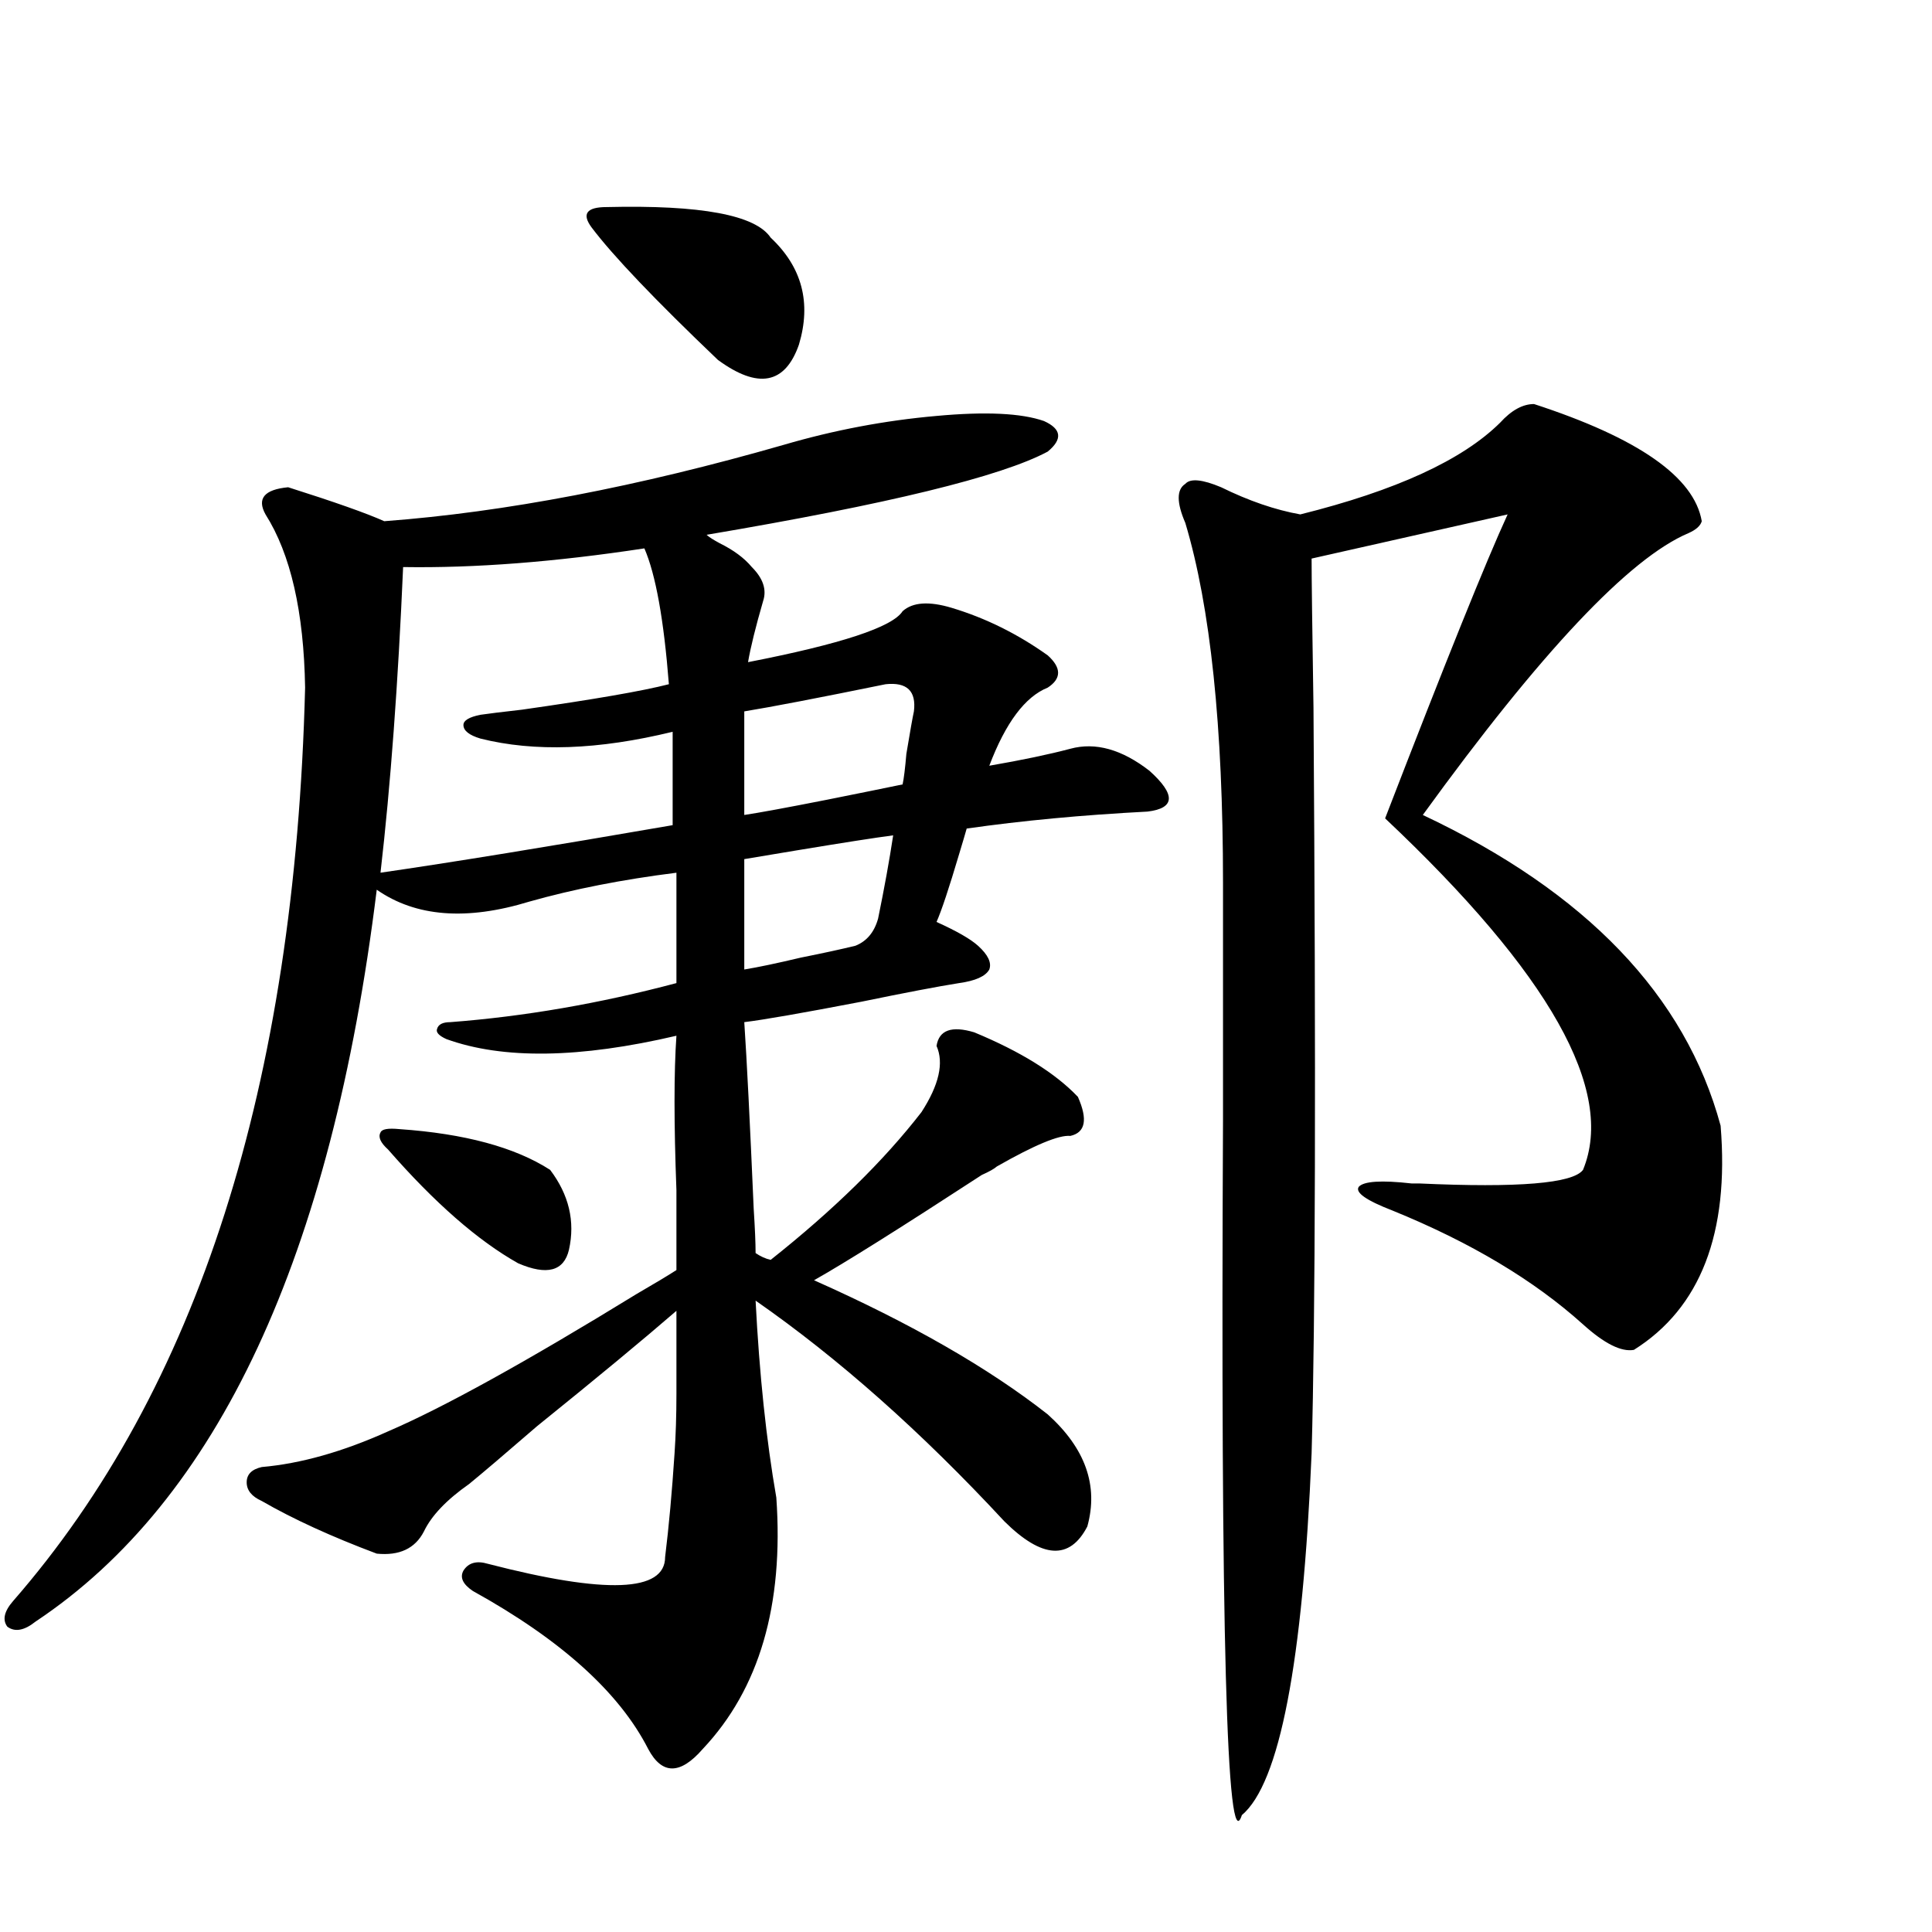<?xml version="1.0" encoding="utf-8"?>
<!-- Generator: Adobe Illustrator 16.0.0, SVG Export Plug-In . SVG Version: 6.00 Build 0)  -->
<!DOCTYPE svg PUBLIC "-//W3C//DTD SVG 1.1//EN" "http://www.w3.org/Graphics/SVG/1.1/DTD/svg11.dtd">
<svg version="1.1" id="图层_1" xmlns="http://www.w3.org/2000/svg" xmlns:xlink="http://www.w3.org/1999/xlink" x="0px" y="0px"
	 width="1000px" height="1000px" viewBox="0 0 1000 1000" enable-background="new 0 0 1000 1000" xml:space="preserve">
<path d="M405.722,230.227c26.006-7.607,52.347-12.593,79.022-14.941c25.365-2.334,43.901-1.455,55.608,2.637
	c9.101,4.106,9.756,9.38,1.951,15.82c-24.069,12.896-82.925,27.246-176.581,43.066c1.296,1.182,3.567,2.637,6.829,4.395
	c7.149,3.516,12.683,7.622,16.585,12.305c5.854,5.864,7.805,11.729,5.854,17.578c-3.902,13.486-6.509,24.033-7.805,31.641
	c48.124-9.365,74.785-18.154,79.998-26.367c5.198-4.683,13.658-5.273,25.365-1.758c17.561,5.273,34.146,13.486,49.755,24.609
	c7.149,6.455,7.149,12.017,0,16.699c-11.707,4.697-21.798,18.169-30.243,40.43c16.905-2.925,30.884-5.85,41.95-8.789
	c13.003-3.516,26.661,0.303,40.975,11.426c13.658,12.305,13.323,19.336-0.976,21.094c-33.825,1.758-65.044,4.697-93.656,8.789
	c-0.655,2.349-1.951,6.743-3.902,13.184c-5.213,17.578-9.115,29.307-11.707,35.156c10.396,4.697,17.561,8.789,21.463,12.305
	c5.198,4.697,7.149,8.789,5.854,12.305c-1.951,3.516-7.164,5.864-15.609,7.031c-11.066,1.758-27.972,4.985-50.73,9.668
	c-30.578,5.864-50.73,9.38-60.486,10.547c1.296,19.336,2.927,51.567,4.878,96.68c0.641,9.971,0.976,17.578,0.976,22.852
	c2.592,1.758,5.198,2.939,7.805,3.516c32.515-25.776,58.535-51.265,78.047-76.465c9.101-14.063,11.707-25.488,7.805-34.277
	c1.296-8.198,7.805-10.547,19.512-7.031c24.055,9.971,41.95,21.094,53.657,33.398c5.198,11.729,3.902,18.457-3.902,20.215
	c-5.854-0.576-18.536,4.697-38.048,15.82c-1.311,1.182-3.902,2.637-7.805,4.395c-42.285,27.549-71.218,45.703-86.827,54.492
	c50.075,22.275,90.395,45.415,120.973,69.434c19.512,17.578,26.341,36.914,20.487,58.008c-9.115,17.578-23.414,16.699-42.926-2.637
	c-42.926-46.279-85.852-84.375-128.777-114.258c1.951,38.096,5.519,72.07,10.731,101.953c3.902,55.66-8.78,99.015-38.048,130.078
	c-11.707,13.473-21.143,13.473-28.292,0c-14.969-29.306-45.212-56.552-90.729-81.738c-5.213-3.516-6.829-7.031-4.878-10.547
	c2.592-4.092,6.829-5.273,12.683-3.516c61.127,15.82,91.705,14.653,91.705-3.516c1.951-15.82,3.567-33.687,4.878-53.613
	c0.641-9.365,0.976-19.624,0.976-30.762c0-9.956,0-24.307,0-43.066c-16.92,14.653-40.975,34.58-72.193,59.766
	c-16.265,14.063-27.972,24.033-35.121,29.883c-11.707,8.213-19.512,16.411-23.414,24.609c-4.558,8.789-12.683,12.607-24.39,11.426
	c-23.414-8.789-43.261-17.866-59.511-27.246c-5.213-2.334-7.805-5.562-7.805-9.668c0-4.092,2.592-6.729,7.805-7.91
	c20.152-1.758,41.95-7.91,65.364-18.457c28.612-12.305,71.538-36.035,128.777-71.191c9.101-5.273,15.93-9.365,20.487-12.305
	c0-9.365,0-23.14,0-41.309c-1.311-34.565-1.311-61.221,0-79.98c-50.09,11.729-89.754,12.305-119.021,1.758
	c-3.902-1.758-5.533-3.516-4.878-5.273c0.641-2.334,2.927-3.516,6.829-3.516c38.368-2.925,77.392-9.668,117.07-20.215v-57.129
	c-27.972,3.516-53.337,8.501-76.096,14.941c-32.529,9.971-58.87,7.91-79.022-6.152c-23.414,189.844-82.284,316.118-176.581,378.809
	c-5.854,4.684-10.731,5.563-14.634,2.637c-2.606-3.516-1.631-7.91,2.927-13.184C102.314,719.201,152.71,561.574,157.923,355.91
	c-0.655-39.248-7.484-69.131-20.487-89.648c-4.558-8.198-0.655-12.881,11.707-14.063c24.055,7.622,40.64,13.486,49.755,17.578
	C261.335,265.095,330.267,251.911,405.722,230.227z M206.702,584.426c33.811,2.349,59.831,9.38,78.047,21.094
	c9.756,12.896,13.003,26.67,9.756,41.309c-2.606,11.138-11.387,13.486-26.341,7.031c-20.822-11.714-43.261-31.338-67.315-58.887
	c-3.902-3.516-5.213-6.44-3.902-8.789C197.587,584.426,200.849,583.85,206.702,584.426z M333.528,283.84
	c-46.188,7.031-87.803,10.259-124.875,9.668c-2.606,60.356-6.509,113.091-11.707,158.203c36.417-5.273,86.827-13.472,151.216-24.609
	v-48.34c-38.383,9.38-71.553,10.547-99.51,3.516c-5.854-1.758-8.78-4.092-8.78-7.031c0-2.334,2.927-4.092,8.78-5.273
	c3.902-0.576,11.052-1.455,21.463-2.637c37.072-5.273,62.438-9.668,76.096-13.184C343.604,320.754,339.382,297.326,333.528,283.84z
	 M314.017,107.18c48.779-1.167,77.071,4.106,84.876,15.82c16.25,15.244,21.128,33.701,14.634,55.371
	c-7.164,20.518-21.143,23.154-41.95,7.91c-32.529-31.05-54.313-53.901-65.364-68.555c-2.606-3.516-3.262-6.152-1.951-7.91
	C305.557,108.059,308.804,107.18,314.017,107.18z M458.403,354.152c-34.48,7.031-58.87,11.729-73.169,14.063v53.613
	c7.805-1.167,22.104-3.804,42.926-7.91c17.561-3.516,30.563-6.152,39.023-7.91c0.641-2.925,1.296-8.198,1.951-15.82
	c1.951-11.714,3.247-19.033,3.902-21.973C474.333,357.668,469.455,352.985,458.403,354.152z M462.306,432.375
	c-9.115,1.182-26.021,3.818-50.73,7.91c-14.313,2.349-23.094,3.818-26.341,4.395v57.129c7.149-1.167,16.905-3.213,29.268-6.152
	c11.707-2.334,21.128-4.395,28.292-6.152c5.854-2.334,9.756-7.031,11.707-14.063C457.748,459.621,460.354,445.271,462.306,432.375z
	 M794.005,209.133c53.978,17.578,82.925,37.793,86.827,60.645c-0.655,2.349-2.927,4.395-6.829,6.152
	c-30.578,12.896-76.431,61.523-137.558,145.898c84.541,39.854,135.927,93.467,154.143,160.84
	c4.543,55.674-10.411,94.346-44.877,116.016c-6.509,1.182-15.289-3.213-26.341-13.184c-25.365-22.852-58.215-42.476-98.534-58.887
	c-13.658-5.273-19.512-9.365-17.561-12.305c2.592-2.925,11.707-3.516,27.316-1.758h3.902c51.371,2.349,79.663,0,84.876-7.031
	c16.905-41.006-17.24-101.65-102.437-181.934c31.219-80.859,52.347-133.291,63.413-157.324l-101.461,22.852
	c0,9.971,0.32,35.747,0.976,77.344c1.296,188.086,0.976,316.709-0.976,385.84c-4.558,108.395-16.585,170.797-36.097,187.207
	c-7.805,24.02-11.066-96.103-9.756-360.352c0-52.144,0-92.861,0-122.168c0-80.859-6.509-142.959-19.512-186.328
	c-4.558-10.547-4.558-17.275,0-20.215c2.592-2.925,8.78-2.334,18.536,1.758c14.299,7.031,27.957,11.729,40.975,14.063
	c49.42-12.305,83.9-28.125,103.412-47.461C782.298,212.36,788.151,209.133,794.005,209.133z"/>
</svg>
